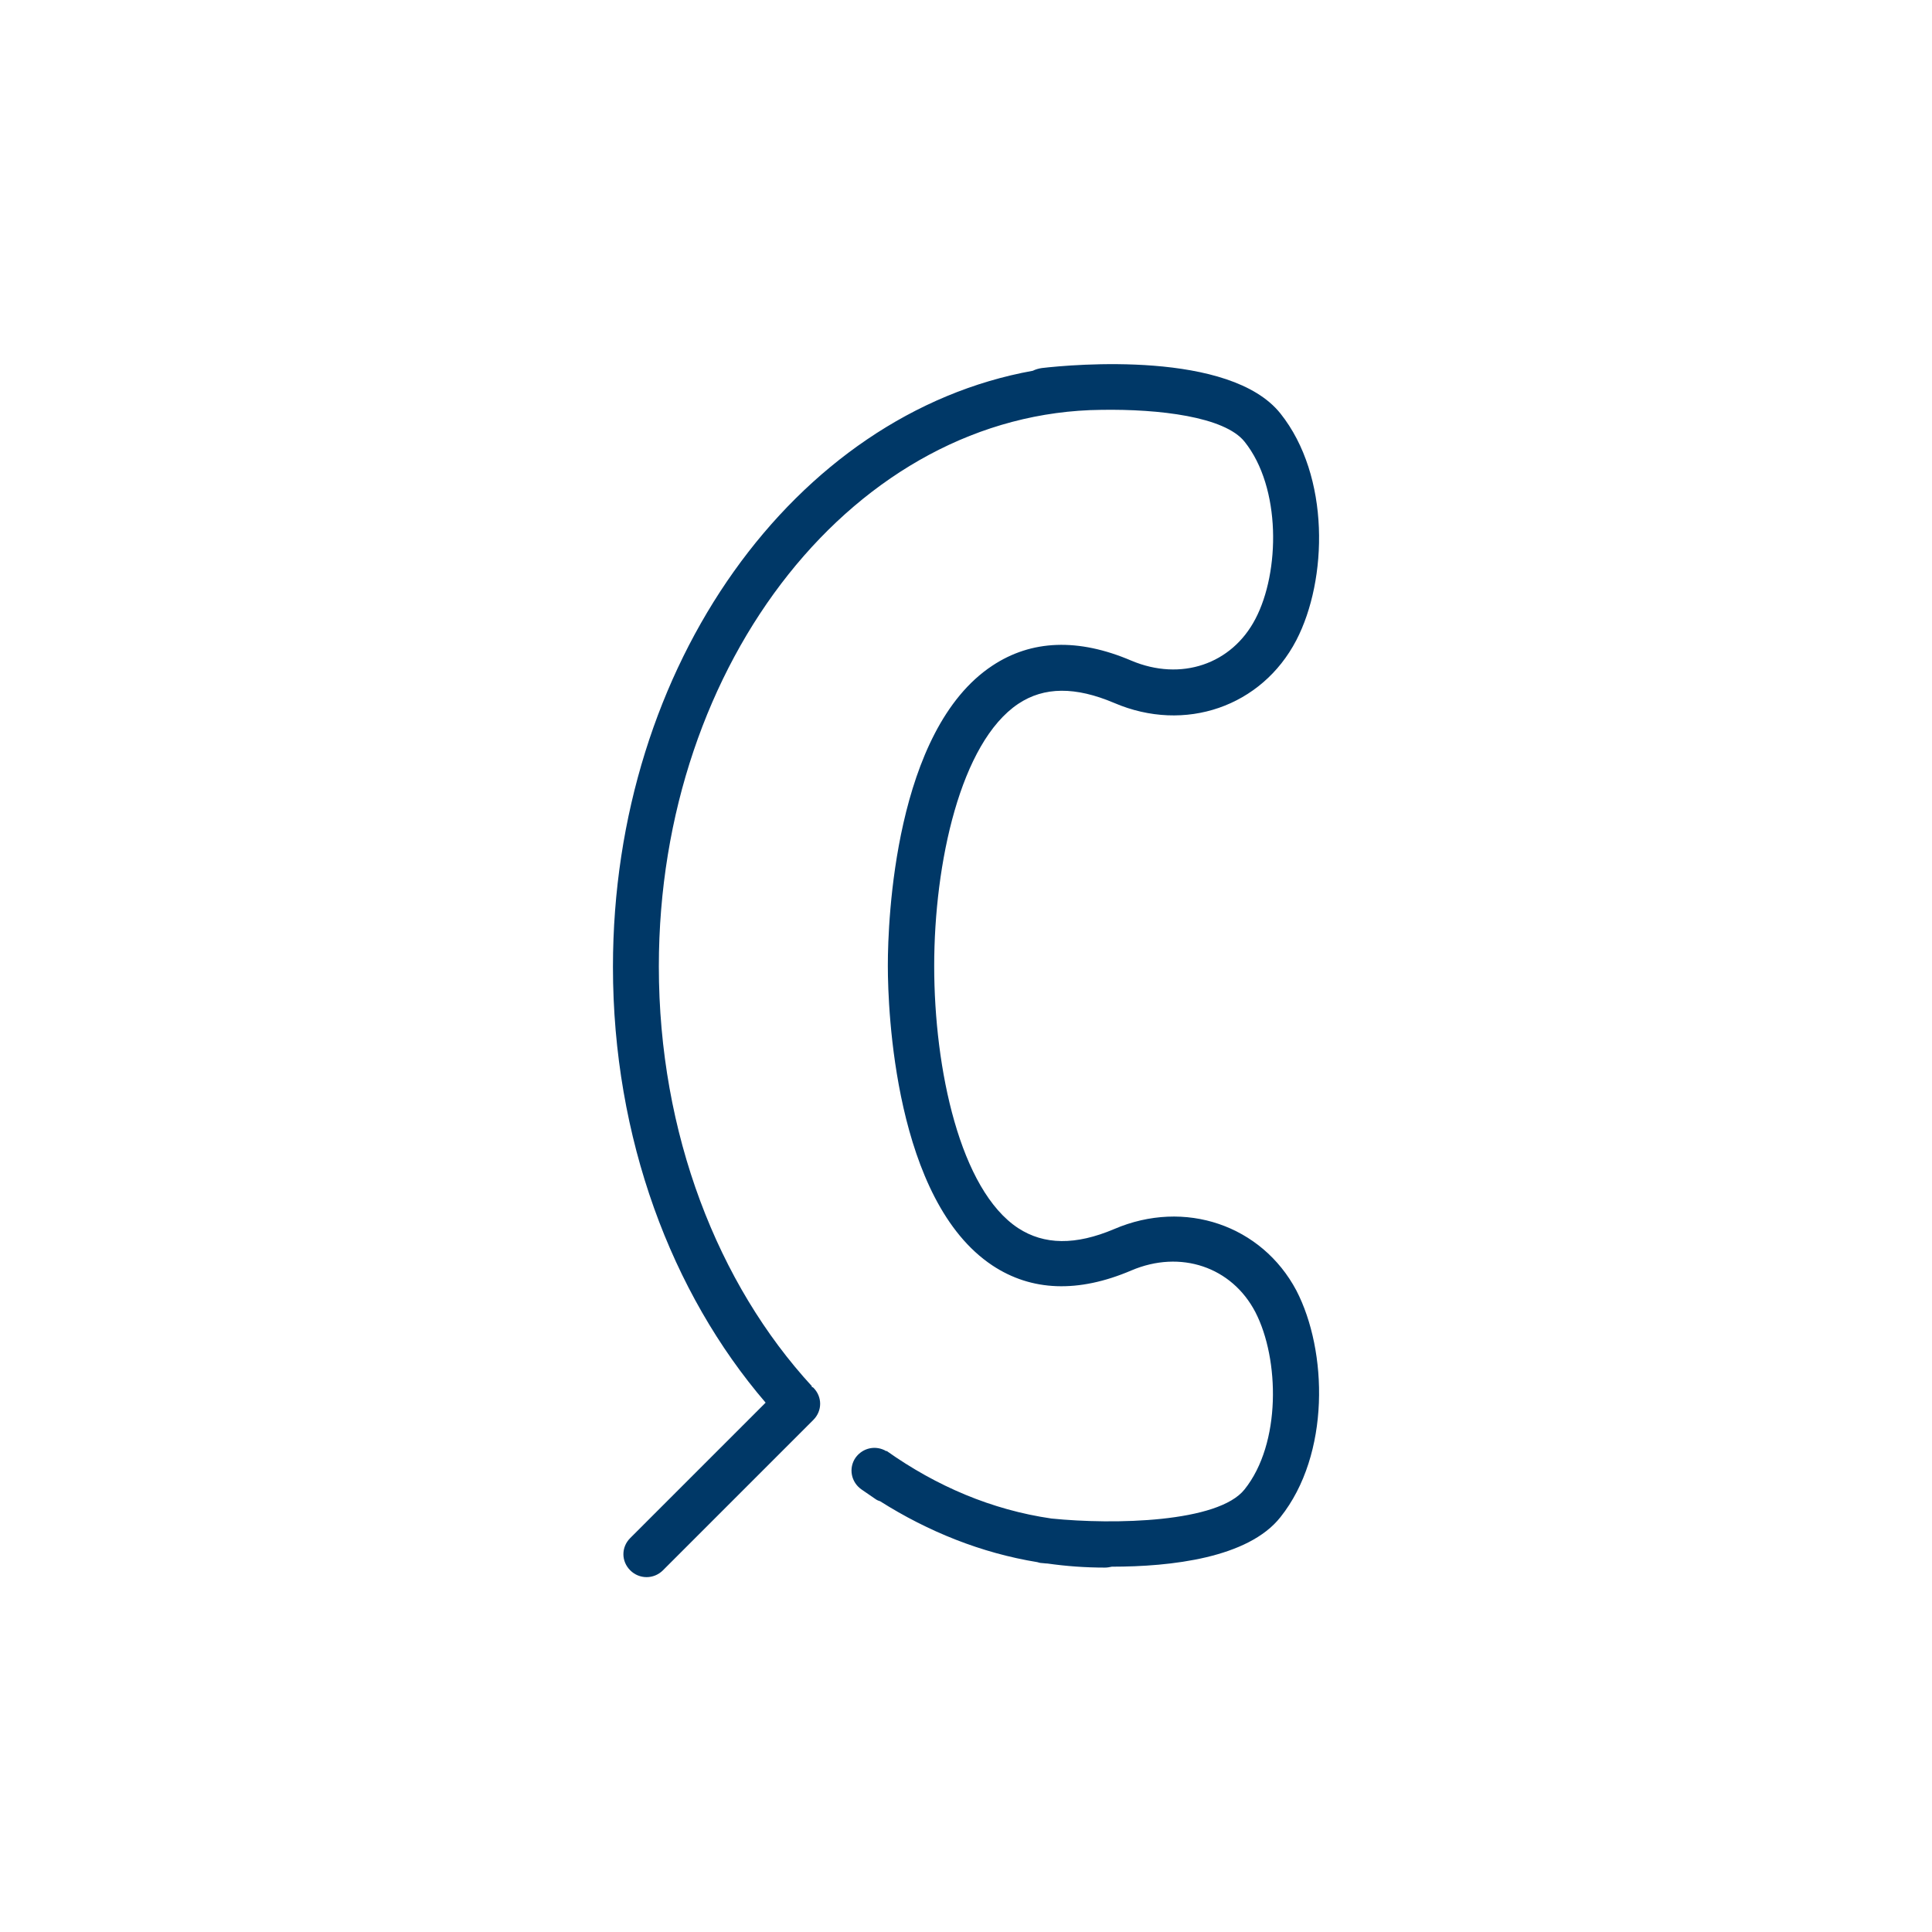 <?xml version="1.0" encoding="utf-8"?>
<!-- Generator: Adobe Illustrator 22.1.0, SVG Export Plug-In . SVG Version: 6.00 Build 0)  -->
<svg version="1.1" id="Capa_1" xmlns="http://www.w3.org/2000/svg" xmlns:xlink="http://www.w3.org/1999/xlink" x="0px" y="0px"
	 viewBox="0 0 425.2 425.2" style="enable-background:new 0 0 425.2 425.2;" xml:space="preserve">
<style type="text/css">
	.st0{fill:rgb(0, 56, 103);}
</style>
<path class="st0" d="M245.2,270.5c-8.5,3.6-15.4,3.5-21.1-0.2c-12.8-8.4-18.5-35-18.5-57.7c0-22.7,5.8-49.2,18.5-57.7
	c5.7-3.8,12.6-3.8,21.1-0.2c15.6,6.7,32.5,0.8,40.1-13.8c6.9-13.3,7.5-36.1-3.5-49.9c-11.1-13.9-45.7-10.8-52.5-10
	c-0.7,0.1-1.4,0.3-2,0.6c-52.2,9.4-92.4,64.6-92.4,131.2c0,37.7,12.9,71.8,33.6,95.9l-29.8,29.8c-2,2-2,5.1,0,7.1
	c1,1,2.3,1.5,3.6,1.5c1.3,0,2.6-0.5,3.6-1.5l33.1-33.1c2-2,2-5.1,0-7.1c-0.1-0.1-0.2-0.1-0.4-0.2c0,0,0.1-0.1,0.1-0.1
	C158,282.6,145,249.5,145,212.7c0-67.3,43.6-122,97.4-122.5c12.7-0.2,27.1,1.5,31.5,7c8.1,10.1,7.8,28.7,2.4,39
	c-5.2,10-16.4,13.8-27.3,9.2c-11.7-5-22-4.6-30.6,1.1c-21.5,14.2-23,56.2-23,65.8c0,0,0,0,0,0c0,0.1,0,0.2,0,0.2s0,0.2,0,0.2
	c0,0,0,0,0,0c0,9.5,1.5,51.5,23,65.8c8.6,5.7,18.9,6.1,30.6,1.1c10.8-4.6,22.1-0.8,27.3,9.2c5.3,10.3,5.7,28.9-2.4,39
	c-5.8,7.3-28.7,7.8-42.5,6.4c-13.1-1.9-25.3-7.1-36.3-14.9c0,0,0,0,0,0.1c-2.3-1.4-5.2-0.8-6.8,1.4c-1.6,2.3-1,5.4,1.3,7l3.2,2.2
	c0.3,0.2,0.6,0.3,0.9,0.4c10.6,6.7,22.3,11.4,34.6,13.4c0.3,0.1,0.7,0.2,1,0.2c0.3,0,0.7,0.1,1.2,0.1c4.2,0.6,8.4,0.9,12.7,0.9
	c0.5,0,1-0.1,1.5-0.2c13,0,30-1.9,37.1-10.9c11-13.8,10.4-36.6,3.5-49.9C277.7,269.7,260.8,263.8,245.2,270.5z"/>
</svg>
